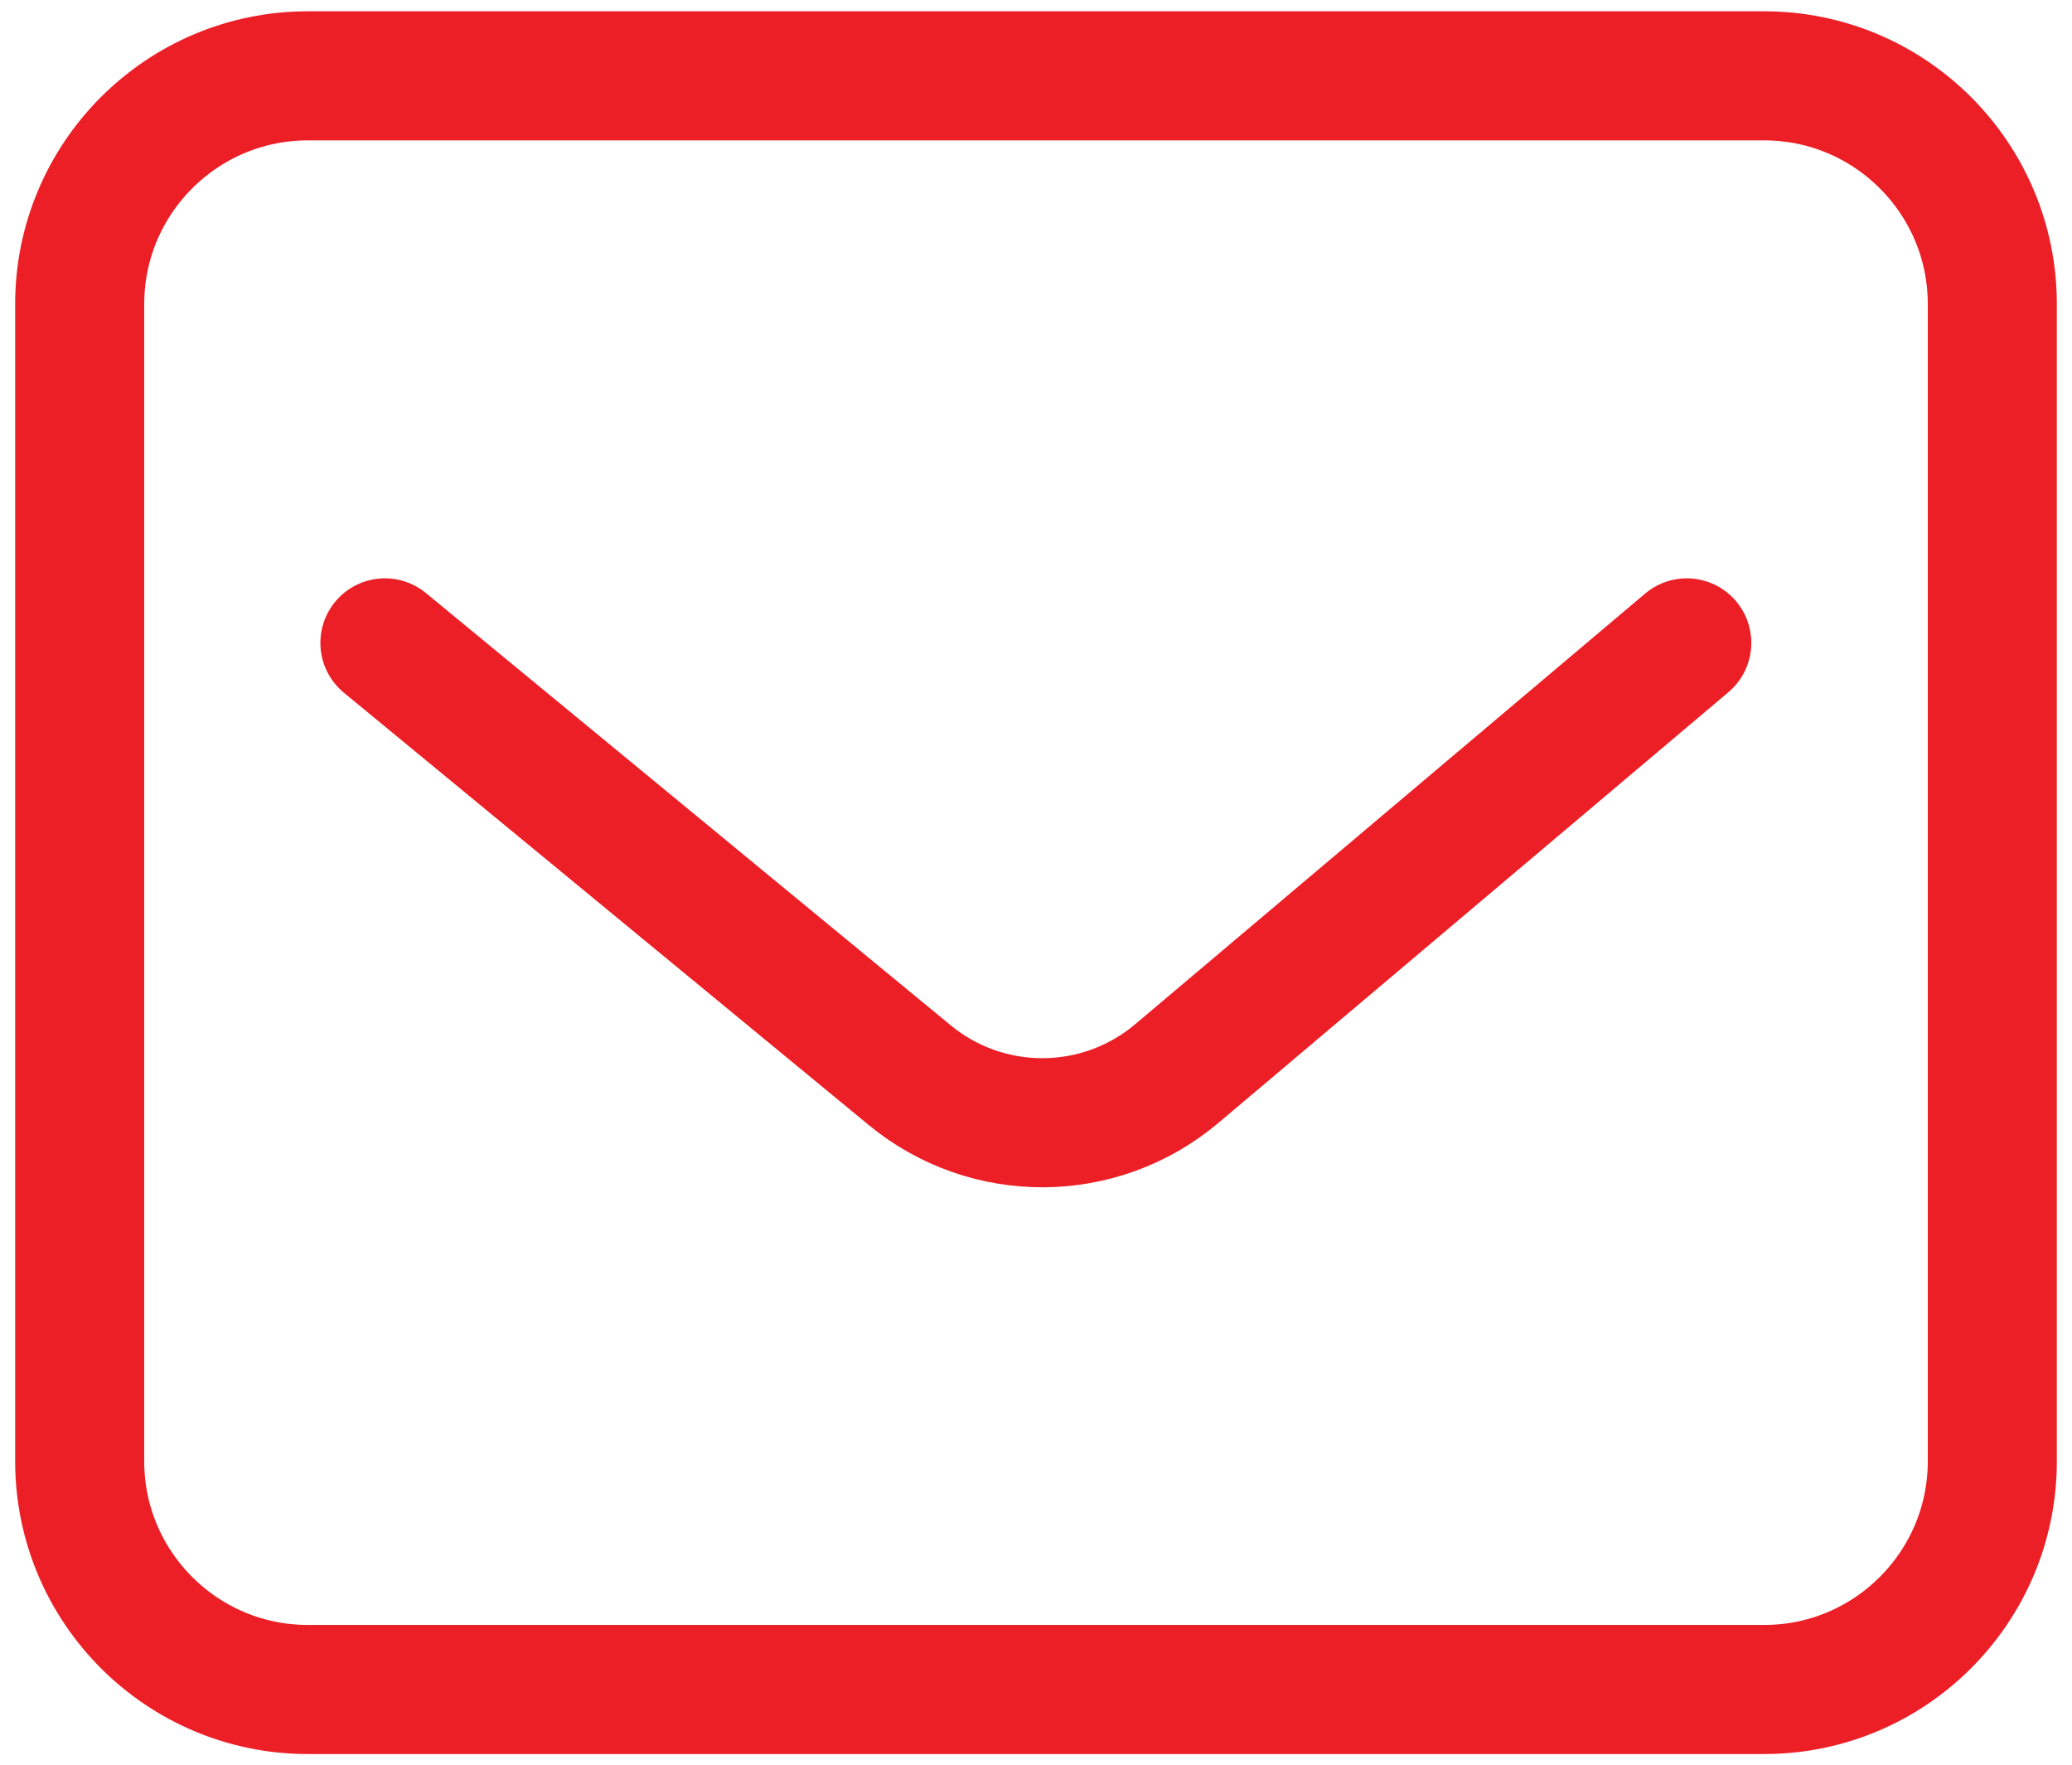 <?xml version="1.0" encoding="utf-8"?>
<!-- Generator: Adobe Illustrator 23.0.1, SVG Export Plug-In . SVG Version: 6.00 Build 0)  -->
<svg version="1.1" id="Layer_1" xmlns="http://www.w3.org/2000/svg" xmlns:xlink="http://www.w3.org/1999/xlink" x="0px" y="0px"
	 viewBox="0 0 64.22 54.7" style="enable-background:new 0 0 64.22 54.7;" xml:space="preserve">
<style type="text/css">
	.st0{fill:none;stroke:#EC1F27;stroke-width:4;stroke-linecap:round;stroke-linejoin:round;stroke-miterlimit:10;}
</style>
<path id="XMLID_19383_" class="st0" d="M54.68,52.35H9.54c-3.9,0-7.07-3.17-7.07-7.07V9.42c0-3.9,3.17-7.07,7.07-7.07h45.14
	c3.9,0,7.07,3.17,7.07,7.07v35.86C61.75,49.18,58.58,52.35,54.68,52.35z"/>
<path id="XMLID_19382_" class="st0" d="M11.93,19.92l16.26,13.39c2.41,1.99,5.9,1.97,8.29-0.05l15.8-13.34"/>
</svg>
